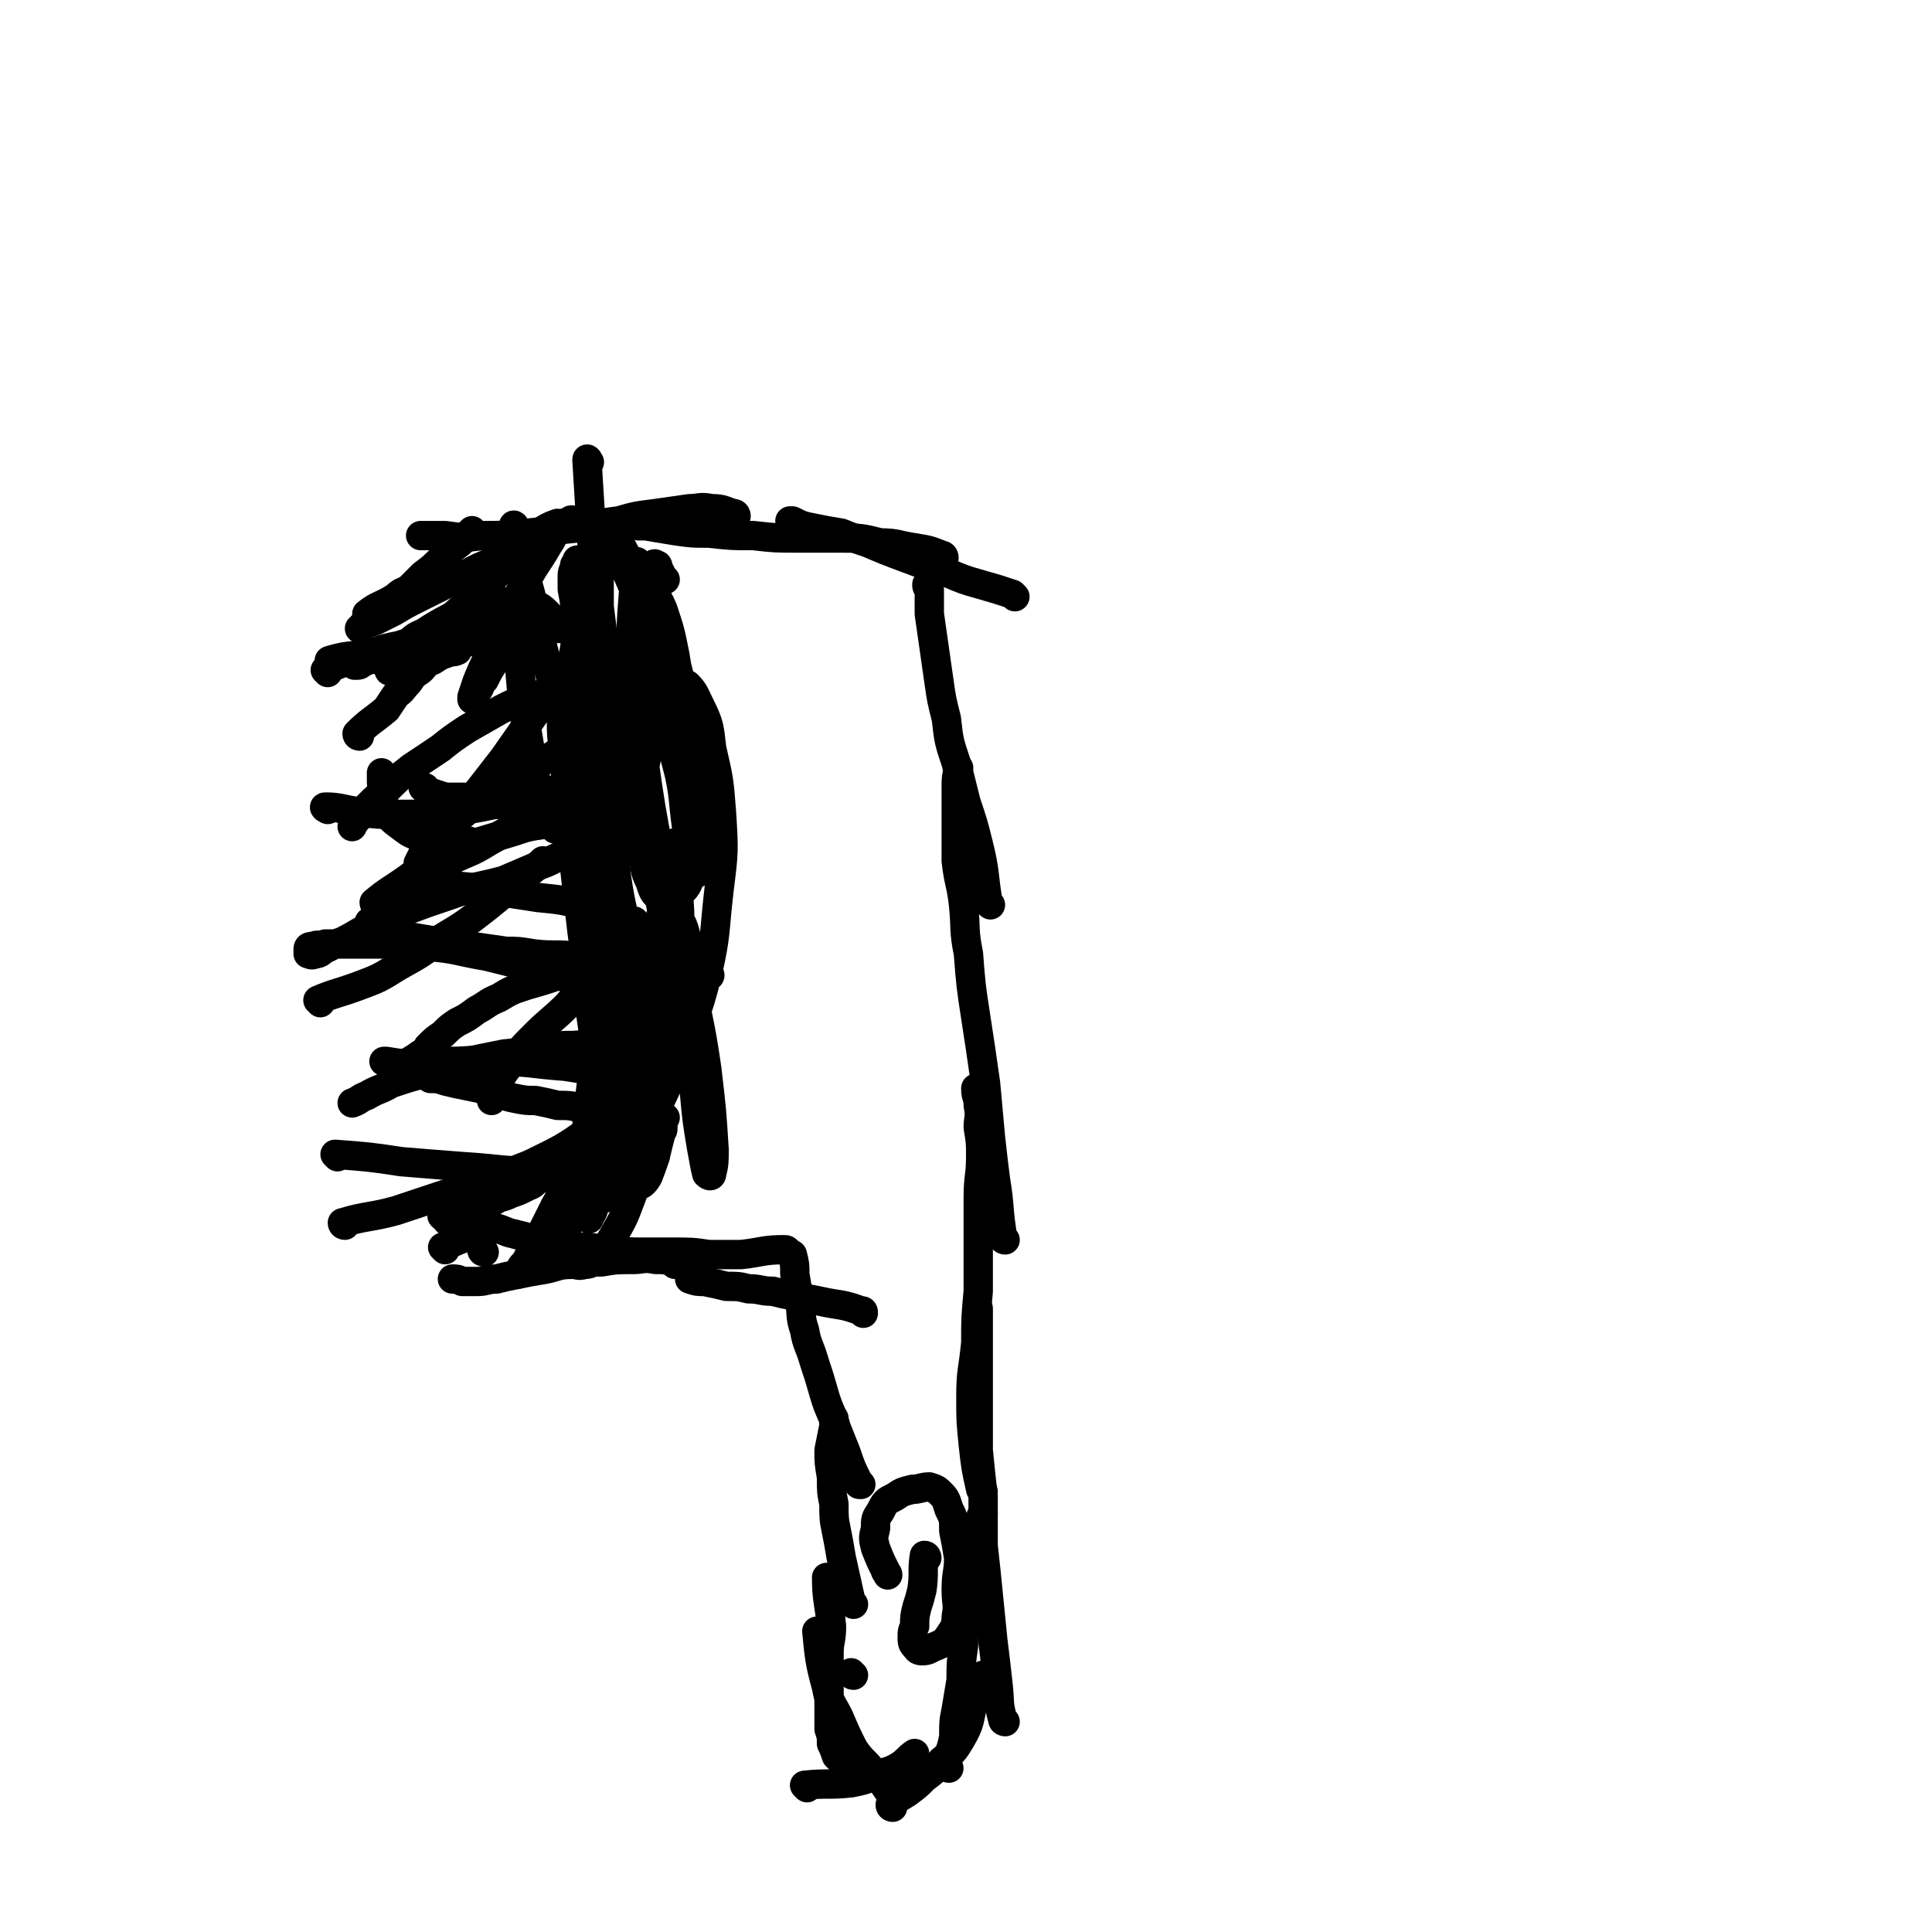 <svg viewBox='0 0 790 790' version='1.1' xmlns='http://www.w3.org/2000/svg' xmlns:xlink='http://www.w3.org/1999/xlink'><g fill='none' stroke='#000000' stroke-width='12' stroke-linecap='round' stroke-linejoin='round'><path d='M349,685c-1,0 -1,-1 -1,-1 '/><path d='M339,646c0,0 -1,-1 -1,-1 0,9 1,10 2,20 0,6 -1,6 -1,11 0,6 0,6 0,12 0,5 0,5 0,10 0,5 0,5 0,9 1,3 1,3 1,6 1,2 1,2 2,5 0,0 0,0 1,1 '/><path d='M335,668c0,0 -1,-1 -1,-1 1,10 1,12 4,23 1,6 2,6 5,12 3,7 3,7 6,13 4,6 5,5 9,11 3,3 3,3 5,6 '/><path d='M330,731c0,0 -1,-1 -1,-1 9,-1 10,0 19,-1 5,-1 5,-1 10,-3 5,-2 5,-1 10,-4 3,-2 3,-3 6,-5 '/><path d='M365,739c0,0 -1,0 -1,-1 3,-3 4,-3 7,-5 4,-3 4,-3 7,-6 4,-3 4,-3 7,-7 5,-4 5,-4 8,-9 4,-7 3,-7 5,-15 2,-5 2,-5 4,-11 '/><path d='M388,723c0,0 -1,0 -1,-1 1,-6 2,-6 3,-12 0,-6 0,-6 1,-11 1,-6 1,-6 2,-12 0,-7 0,-7 1,-14 0,-9 0,-9 1,-18 1,-9 0,-9 2,-18 1,-8 2,-8 4,-16 0,-1 0,-1 1,-2 '/><path d='M411,704c0,0 -1,0 -1,-1 -2,-7 -1,-7 -2,-15 -1,-9 -1,-9 -2,-17 -1,-10 -1,-10 -2,-20 -1,-10 -1,-10 -2,-19 0,-10 0,-10 0,-20 -1,-9 -1,-9 -2,-19 0,-10 0,-10 0,-19 0,-9 0,-9 0,-17 0,-7 0,-7 0,-14 0,-4 0,-4 0,-8 '/><path d='M402,610c0,-1 -1,-1 -1,-1 -2,-9 -2,-9 -3,-18 -1,-10 -1,-10 -1,-20 0,-11 1,-11 2,-22 0,-10 0,-10 1,-21 0,-9 0,-9 0,-19 0,-10 0,-10 0,-19 0,-9 1,-9 1,-17 0,-6 0,-6 -1,-12 0,-4 1,-4 0,-9 0,-4 -1,-3 -1,-7 '/><path d='M411,507c0,0 -1,0 -1,-1 -2,-12 -1,-12 -3,-24 -1,-8 -1,-8 -2,-17 -1,-11 -1,-11 -2,-22 -2,-14 -2,-14 -4,-27 -2,-13 -2,-13 -3,-26 -2,-10 -1,-10 -2,-20 -1,-9 -2,-9 -3,-18 0,-9 0,-9 0,-17 0,-6 0,-6 0,-13 0,-4 0,-4 1,-8 '/><path d='M405,370c0,0 0,0 -1,-1 -2,-12 -1,-12 -4,-24 -2,-8 -2,-8 -5,-17 -2,-8 -2,-8 -4,-16 -3,-9 -3,-9 -4,-18 -2,-8 -2,-8 -3,-15 -1,-7 -1,-7 -2,-14 -1,-7 -1,-7 -2,-14 0,-5 0,-5 0,-10 -1,-1 -1,-1 -1,-2 '/><path d='M415,244c0,0 0,0 -1,-1 -6,-2 -6,-2 -13,-4 -7,-2 -7,-2 -14,-5 -9,-3 -9,-3 -17,-6 -8,-3 -8,-3 -15,-6 -6,-2 -6,-2 -11,-4 -6,-1 -6,-1 -11,-2 -5,-1 -5,-1 -9,-3 0,0 0,0 -1,0 '/><path d='M386,228c0,0 0,-1 -1,-1 -5,-2 -5,-2 -11,-3 -7,-1 -7,-2 -14,-2 -8,-2 -8,-2 -17,-2 -8,0 -8,0 -17,0 -9,0 -9,0 -18,-1 -9,0 -9,0 -18,-1 -7,0 -7,0 -14,-1 -6,-1 -6,-1 -12,-2 -2,0 -2,0 -3,0 '/><path d='M301,211c0,0 0,-1 -1,-1 -4,-1 -4,-2 -9,-2 -5,-1 -5,0 -9,0 -7,1 -7,1 -14,2 -8,1 -8,1 -15,3 -9,1 -9,2 -18,3 -10,1 -10,1 -19,2 -10,1 -10,1 -19,1 -8,1 -8,1 -15,0 -5,0 -5,0 -10,0 '/><path d='M349,656c0,0 0,0 -1,-1 -2,-9 -2,-9 -4,-18 -1,-6 -1,-6 -2,-11 -1,-5 -1,-5 -1,-11 -1,-5 -1,-5 -1,-11 -1,-6 -1,-6 -1,-11 1,-5 1,-5 2,-10 0,-1 0,-1 0,-3 '/><path d='M352,607c-1,0 -1,0 -1,-1 -3,-6 -3,-6 -5,-12 -2,-5 -2,-5 -4,-10 -2,-7 -3,-7 -5,-14 -2,-7 -2,-7 -4,-13 -2,-7 -3,-7 -4,-13 -2,-6 -1,-6 -2,-12 -1,-5 -1,-5 -2,-11 0,-4 0,-4 -1,-8 '/><path d='M353,537c0,-1 0,-1 -1,-1 -8,-3 -8,-2 -17,-4 -5,-1 -5,-1 -10,-2 -5,-1 -5,-1 -9,-2 -5,0 -5,-1 -10,-1 -4,-1 -4,-1 -9,-1 -4,-1 -4,-1 -9,-2 -3,0 -3,0 -6,-1 '/><path d='M322,512c0,0 0,-1 -1,-1 -9,0 -9,1 -18,2 -7,0 -7,0 -13,0 -7,-1 -7,-1 -15,-1 -6,0 -6,0 -12,0 -6,0 -6,0 -11,-1 -5,0 -5,0 -11,-1 -1,0 -1,0 -3,0 '/><path d='M276,517c0,0 0,-1 -1,-1 -3,-1 -3,-1 -7,-1 -5,-1 -5,0 -9,0 -7,0 -7,0 -13,1 -6,0 -6,0 -12,1 -6,0 -6,1 -11,2 -6,1 -6,1 -11,2 -5,1 -5,1 -9,2 -4,0 -4,1 -8,1 -3,0 -3,0 -6,0 -2,-1 -2,-1 -4,-1 '/><path d='M198,512c0,0 -1,0 -1,-1 0,-1 0,-1 0,-2 0,-1 0,-1 0,-1 '/><path d='M182,511c0,0 -1,-1 -1,-1 6,-3 7,-3 14,-6 0,0 0,0 0,0 '/><path d='M182,498c0,0 -2,-1 -1,-1 3,-1 4,-1 8,-2 3,0 3,0 6,-2 3,-1 3,-1 7,-2 3,-2 3,-1 7,-3 3,-1 3,-1 7,-3 3,-1 2,-2 5,-3 3,-2 3,-1 6,-2 2,-1 2,-1 4,-1 '/><path d='M184,500c0,0 -2,-1 -1,-1 6,-4 7,-3 14,-7 4,-2 4,-2 7,-4 4,-2 4,-3 8,-5 2,-2 2,-2 5,-3 3,-2 3,-1 6,-2 3,-1 3,-1 7,-2 3,-1 3,0 6,-1 3,0 3,-1 6,-1 1,-1 1,-1 2,-1 '/><path d='M255,454c0,-1 0,-1 -1,-1 -4,0 -4,0 -9,0 -4,1 -4,0 -8,0 -4,-1 -4,-1 -9,-1 -4,-1 -4,-1 -9,-2 -4,0 -4,0 -9,-1 -5,-1 -5,-2 -10,-3 -4,-1 -4,-1 -9,-2 -5,-1 -5,-1 -9,-2 -3,-1 -3,-1 -6,-1 -1,-1 -1,-1 -1,-1 -1,0 -1,0 -1,0 '/><path d='M165,437c0,0 -2,0 -1,-1 3,-2 4,-2 8,-5 2,-1 2,-1 3,-3 3,-3 3,-3 6,-5 3,-3 3,-3 6,-5 4,-2 4,-2 8,-5 4,-2 4,-3 9,-5 5,-3 5,-3 11,-5 7,-2 7,-2 13,-4 2,-1 2,0 4,-1 '/><path d='M236,392c0,0 0,-1 -1,-1 -8,-1 -9,0 -17,-1 -6,-1 -6,-1 -11,-1 -7,-1 -7,-1 -14,-2 -7,0 -7,0 -14,-2 -6,-1 -6,-1 -12,-2 -5,-1 -5,-1 -10,-2 -3,-1 -3,-1 -5,-3 -1,0 -1,0 -1,-1 '/><path d='M154,370c0,0 -1,0 -1,-1 6,-5 7,-5 14,-10 4,-3 4,-3 9,-6 7,-4 7,-4 14,-7 10,-3 10,-3 20,-6 6,-2 6,-2 13,-3 '/><path d='M216,322c0,0 0,-1 -1,-1 -6,1 -7,2 -14,4 -3,0 -3,0 -7,1 -4,0 -4,0 -9,0 -3,0 -3,0 -6,-1 -3,-1 -3,-1 -5,-2 0,-1 0,-1 -1,-1 '/><path d='M147,301c0,0 -1,0 -1,-1 5,-5 6,-5 12,-10 2,-3 2,-3 4,-6 3,-2 2,-2 5,-5 2,-3 2,-3 5,-5 2,-2 2,-3 5,-4 3,-2 3,-2 6,-3 2,-1 2,0 4,-1 '/><path d='M208,256c0,0 -1,-1 -1,-1 -6,1 -6,2 -12,4 -4,1 -5,1 -9,2 -6,1 -6,1 -12,2 -6,1 -6,1 -11,3 -5,1 -5,1 -9,2 -3,1 -3,2 -6,3 -1,1 -1,1 -3,1 0,0 0,0 0,0 '/><path d='M151,252c0,0 -1,-1 -1,-1 5,-4 6,-3 12,-7 2,-2 3,-2 5,-3 3,-3 3,-3 6,-6 4,-3 4,-3 8,-7 3,-3 3,-3 7,-6 3,-3 3,-3 5,-5 '/><path d='M234,214c0,-1 0,-2 -1,-1 -7,3 -7,4 -15,8 -4,2 -4,2 -9,5 -6,3 -6,3 -13,6 -6,3 -6,3 -12,6 -6,3 -6,3 -12,6 -6,3 -6,3 -11,6 -4,2 -4,2 -8,4 -3,1 -3,1 -5,2 -1,1 0,1 -1,1 '/><path d='M134,275c0,0 -1,-1 -1,-1 9,-4 10,-4 19,-7 6,-2 6,-2 11,-3 7,-2 7,-2 14,-3 6,-1 6,0 11,0 '/><path d='M236,281c0,0 0,-1 -1,-1 -9,2 -9,2 -17,5 -7,2 -7,2 -13,5 -7,4 -7,4 -14,8 -6,4 -6,4 -11,8 -6,4 -6,4 -12,8 -5,4 -5,4 -10,9 -4,3 -4,3 -7,6 -3,3 -3,3 -5,6 -1,1 -1,1 -2,3 '/><path d='M134,331c0,0 -2,-1 -1,-1 6,0 7,1 14,2 7,1 8,1 15,1 11,0 11,0 21,-1 9,-1 9,-1 19,-3 4,0 4,-1 8,-2 '/><path d='M233,350c0,0 -1,-1 -1,-1 -6,2 -6,3 -12,5 -7,3 -7,3 -14,6 -11,3 -11,2 -22,6 -9,3 -9,3 -17,6 -8,4 -8,3 -16,7 -6,3 -5,3 -11,6 -3,1 -3,1 -7,3 -2,1 -2,2 -4,2 -2,1 -2,0 -3,0 0,-1 0,-1 0,-2 0,-1 1,-1 2,-1 2,-1 2,0 5,-1 4,0 4,0 7,0 7,0 7,0 14,0 11,0 11,0 21,1 12,1 12,2 24,4 12,3 12,3 24,6 9,3 9,3 19,6 7,2 6,3 13,5 6,2 6,2 12,4 3,2 3,2 6,3 '/><path d='M250,426c0,0 0,-1 -1,-1 -5,0 -5,1 -10,2 -6,1 -6,0 -13,1 -10,2 -10,2 -20,3 -10,2 -10,2 -19,4 -7,1 -7,1 -14,4 -7,2 -7,2 -13,4 -5,3 -5,2 -10,5 -3,1 -3,2 -6,3 '/><path d='M138,473c0,0 -1,-1 -1,-1 13,1 14,1 27,3 12,1 12,1 25,2 16,1 16,2 32,2 12,1 12,0 24,0 8,-1 8,0 16,-2 3,0 3,-1 5,-3 2,0 2,-1 2,-2 0,0 0,0 0,0 '/><path d='M240,515c0,-1 0,-1 -1,-1 -8,-3 -8,-3 -16,-6 -7,-2 -7,-2 -15,-4 -5,-2 -5,-2 -11,-3 -5,-2 -5,-1 -9,-2 -3,-1 -3,-2 -5,-3 -1,-1 -1,-1 -2,-2 '/><path d='M141,501c0,0 -1,0 -1,-1 10,-3 11,-2 22,-5 12,-4 12,-4 24,-8 16,-5 16,-5 31,-11 12,-6 13,-6 24,-14 4,-3 3,-3 6,-7 '/><path d='M258,442c0,0 0,-1 -1,-1 -13,-3 -13,-3 -26,-5 -14,-1 -14,-2 -28,-2 -10,-1 -10,0 -19,0 -8,0 -8,1 -15,1 -5,0 -5,0 -11,-1 -1,0 -1,0 -1,0 '/><path d='M131,410c0,-1 -1,-1 -1,-1 7,-3 9,-3 17,-6 8,-3 8,-3 16,-8 9,-5 9,-5 17,-11 10,-6 10,-6 19,-13 11,-9 11,-9 22,-18 1,-1 1,-1 1,-1 '/><path d='M193,345c-1,0 -1,0 -1,-1 -6,0 -6,0 -12,0 -4,-1 -4,-1 -8,-2 -4,-1 -4,-1 -8,-4 -4,-3 -4,-3 -6,-6 -2,-6 -1,-6 -2,-12 0,-2 0,-2 0,-4 '/><path d='M136,271c-1,0 -2,-1 -1,-1 10,-3 11,-1 22,-4 11,-3 11,-4 21,-9 9,-6 9,-7 17,-14 1,-1 1,-1 1,-1 '/><path d='M246,234c0,0 -1,-1 -1,-1 0,7 0,8 0,15 1,8 1,8 2,16 1,10 1,10 2,20 0,10 0,10 0,21 1,8 1,8 1,17 0,1 0,1 0,1 '/><path d='M211,216c0,0 -1,-2 -1,-1 3,13 3,14 7,28 2,11 3,11 5,22 4,15 4,15 8,30 3,14 4,14 7,28 2,10 1,10 3,20 1,7 2,6 2,13 1,4 0,4 1,7 '/><path d='M241,189c0,0 -1,-2 -1,-1 2,32 2,34 4,67 2,19 2,19 4,39 1,17 0,17 1,35 2,15 2,15 3,29 2,14 3,14 5,28 2,13 1,13 4,26 1,10 2,10 4,20 2,7 1,7 3,14 1,5 1,5 2,10 1,3 1,3 1,6 '/><path d='M247,272c0,-1 -1,-2 -1,-1 -1,24 0,25 -1,50 0,20 1,20 0,40 0,18 -2,18 -2,35 -1,16 0,16 0,32 0,13 0,13 0,26 -1,11 -1,11 0,23 0,5 0,5 2,11 0,1 1,1 2,2 '/><path d='M260,378c0,-1 -1,-2 -1,-1 -3,15 -3,16 -5,33 -2,15 -1,15 -3,30 -2,10 -3,10 -4,20 -1,7 0,7 -1,14 0,5 0,5 -1,10 0,1 1,2 1,2 -1,0 -1,-2 -1,-4 -1,-4 -1,-4 -1,-9 1,-6 1,-6 2,-13 1,-9 1,-9 3,-18 2,-10 1,-11 4,-20 3,-8 4,-8 8,-16 2,-6 2,-6 5,-12 1,-3 1,-3 3,-6 0,-1 2,-1 2,-1 -1,2 -1,3 -2,6 -2,5 -3,5 -5,11 -3,7 -3,7 -5,15 -3,11 -2,11 -5,22 -2,11 -3,10 -5,20 -2,10 -2,10 -4,19 -2,6 -2,6 -4,11 0,3 0,3 -1,6 0,1 1,2 1,1 1,-2 2,-3 2,-6 0,-5 -1,-5 -2,-11 -1,-8 -1,-8 -1,-15 0,-8 0,-8 1,-16 1,-8 1,-8 2,-16 2,-6 2,-6 3,-12 1,-4 2,-4 2,-7 1,-2 1,-2 0,-3 0,-1 0,-1 -1,0 0,1 0,1 0,3 -1,5 -1,5 -2,10 0,7 1,7 1,15 0,7 -2,7 -1,14 0,7 2,7 3,14 1,6 2,6 2,12 0,3 -1,3 -2,7 0,1 1,2 1,2 0,-2 1,-3 0,-7 0,-7 -1,-7 -2,-14 -1,-12 0,-12 -1,-25 -2,-17 -3,-16 -5,-33 -2,-15 -1,-15 -3,-29 -2,-17 -2,-17 -4,-35 -1,-16 -2,-16 -3,-33 -1,-12 -2,-12 -1,-25 1,-11 3,-11 5,-23 1,-7 1,-7 0,-15 0,-4 0,-4 -1,-9 0,-2 0,-2 0,-5 0,-2 0,-2 1,-4 0,0 0,0 0,-1 1,-1 1,-1 1,-2 0,0 0,0 0,0 0,1 0,1 0,2 0,4 0,4 0,7 0,6 0,6 0,12 1,10 1,10 1,19 0,9 0,9 -1,18 0,10 0,10 -1,19 -1,8 -1,8 -3,15 -1,6 0,6 -2,11 -1,3 -1,3 -2,6 0,1 -1,1 -1,1 -2,-4 -2,-4 -4,-8 -3,-8 -3,-8 -5,-17 -2,-12 -2,-12 -4,-24 -1,-11 -1,-11 -2,-23 0,-9 0,-9 1,-17 0,-5 0,-5 1,-9 0,-3 1,-3 1,-5 0,-1 0,-2 0,-1 0,1 0,2 -1,3 0,3 -1,3 -1,6 -2,4 -1,4 -3,8 -1,4 -2,4 -4,9 -2,5 -2,5 -4,10 -2,3 -2,3 -4,7 -2,2 -1,2 -3,5 -1,1 -1,2 -2,3 0,0 0,-1 0,-1 1,-3 1,-3 2,-6 2,-5 2,-5 5,-11 3,-7 3,-7 7,-14 4,-9 4,-9 9,-18 4,-7 4,-6 8,-13 2,-3 2,-3 3,-7 1,-1 2,-2 1,-2 -3,1 -5,2 -9,5 -4,3 -4,3 -9,8 -5,6 -5,6 -11,12 -5,6 -5,6 -11,11 -6,5 -6,5 -12,9 -4,4 -5,4 -10,6 -3,2 -3,2 -7,4 -1,1 -1,1 -3,1 0,0 -1,0 -1,0 1,0 1,-1 2,-1 2,-2 2,-2 4,-2 5,-2 6,-2 11,-2 8,-2 8,-1 15,-2 9,-1 9,-1 17,-2 7,-2 7,-1 13,-3 4,-2 4,-2 6,-5 1,-1 2,-1 1,-2 -2,-2 -3,-3 -6,-4 -4,-1 -4,-1 -8,-1 -6,0 -6,0 -11,2 -6,1 -6,1 -12,3 -6,3 -6,3 -11,6 -4,3 -5,2 -8,5 -3,3 -3,3 -5,7 -2,2 -2,4 -3,5 -1,1 -1,0 -1,-1 0,-1 1,-1 2,-2 3,-2 3,-2 7,-3 7,-3 7,-3 15,-5 11,-3 11,-4 21,-6 9,-1 10,1 19,0 5,0 5,0 10,0 2,0 3,0 4,1 2,2 1,3 0,5 -2,6 -2,6 -5,11 -5,8 -6,8 -12,16 -7,10 -7,10 -14,20 -7,9 -7,9 -14,18 -5,7 -5,7 -10,14 -3,4 -3,4 -7,8 -2,2 -3,3 -4,3 0,0 1,-2 2,-4 4,-4 4,-4 8,-8 7,-7 7,-7 14,-13 8,-6 8,-5 17,-11 7,-4 7,-4 14,-8 4,-3 5,-3 9,-5 3,-1 3,-2 6,-2 1,0 2,0 2,1 0,3 -1,4 -3,7 -4,5 -4,5 -9,10 -7,6 -6,7 -14,13 -8,6 -8,6 -17,11 -8,5 -8,4 -16,8 -5,3 -5,3 -11,6 -3,1 -3,1 -6,3 -1,0 -2,1 -2,1 -1,0 0,0 1,0 4,0 4,0 9,0 9,0 9,0 19,1 13,2 13,2 26,4 10,1 11,1 20,4 6,1 6,1 11,3 2,2 3,2 3,5 1,3 0,4 -2,7 -4,6 -4,6 -9,11 -5,7 -5,7 -11,14 -6,6 -7,6 -13,12 -6,6 -6,6 -11,13 -4,5 -3,5 -6,11 -1,1 -1,1 -1,3 '/><path d='M379,637c0,0 0,-1 -1,-1 -1,6 0,7 -1,14 -1,4 -1,4 -2,7 -1,4 -1,4 -1,8 -1,2 -1,2 -1,5 0,1 0,2 1,3 1,1 1,2 3,2 3,0 3,-1 6,-2 2,-1 3,-1 5,-4 2,-3 3,-4 3,-8 1,-5 0,-5 0,-11 0,-7 1,-7 1,-13 -1,-6 -1,-6 -2,-11 0,-5 0,-5 -2,-9 -1,-3 -1,-4 -3,-6 -2,-2 -2,-2 -5,-3 -3,0 -4,1 -7,1 -4,1 -4,1 -7,3 -4,2 -4,2 -6,6 -2,3 -2,3 -2,7 -1,4 -1,4 0,8 2,5 2,5 4,9 0,1 1,1 1,2 '/><path d='M272,237c-1,0 -1,0 -1,-1 -1,-2 -1,-2 -2,-4 0,-1 0,-1 -1,-1 0,0 0,-1 -1,0 -1,1 -1,1 -1,2 -1,2 -1,2 -2,4 0,3 0,3 -1,6 0,5 0,5 0,10 1,9 2,9 4,18 4,18 4,17 8,35 4,15 4,15 7,30 1,7 1,7 3,15 0,3 0,3 0,5 0,1 0,1 0,1 -1,-1 -2,-1 -2,-3 -2,-7 -1,-7 -2,-14 -2,-14 -1,-14 -4,-27 -3,-14 -4,-14 -7,-29 -2,-7 -2,-7 -4,-15 -1,-3 -1,-3 -2,-6 -1,-2 -1,-2 -2,-3 0,0 0,0 0,0 -1,2 -1,2 -1,5 -2,5 -2,5 -3,10 -2,8 -3,8 -3,16 -1,11 -1,11 0,22 1,12 1,12 4,23 2,10 3,9 7,19 3,9 3,10 7,18 3,7 4,7 8,14 3,4 3,4 6,8 2,2 4,4 3,4 0,-1 -2,-2 -4,-5 -2,-2 -2,-3 -4,-6 -2,-5 -1,-5 -3,-10 -3,-5 -3,-5 -6,-10 -2,-4 -2,-4 -4,-8 -1,-3 -1,-3 -2,-6 0,-1 0,-2 -1,-3 0,0 0,0 0,0 1,3 1,3 2,5 1,7 1,7 2,13 2,10 2,10 3,20 1,13 2,13 1,25 -1,13 -1,13 -4,26 -2,14 -1,14 -5,28 -3,11 -3,11 -7,22 -3,8 -3,8 -7,15 -3,5 -3,5 -6,9 -3,2 -3,3 -6,3 -3,1 -4,0 -5,-2 -2,-4 -2,-4 -2,-9 -1,-6 -1,-6 0,-11 1,-6 1,-6 3,-11 1,-6 1,-6 3,-11 2,-3 2,-3 4,-6 1,-1 1,-1 2,-3 0,0 0,1 0,1 -2,2 -2,2 -3,5 -3,5 -3,5 -6,10 -4,6 -4,6 -8,13 -3,6 -3,6 -6,12 -3,5 -3,5 -6,11 -2,2 -2,2 -3,5 0,0 0,0 0,0 2,-2 2,-2 4,-5 5,-6 4,-6 9,-12 6,-9 6,-9 13,-18 8,-11 8,-11 17,-21 7,-9 8,-8 15,-18 4,-6 3,-7 6,-13 3,-5 3,-5 6,-9 2,-2 2,-2 3,-4 0,-1 0,0 0,0 -2,3 -2,3 -5,6 -3,5 -3,5 -7,11 -4,8 -4,8 -8,16 -3,7 -3,7 -6,14 -2,4 -2,4 -4,7 0,2 -1,4 0,4 0,-1 1,-2 2,-4 5,-8 5,-8 9,-16 6,-14 7,-14 12,-28 6,-16 7,-16 11,-32 4,-17 3,-18 5,-35 2,-16 2,-16 1,-32 -1,-13 -1,-13 -4,-26 -1,-9 -1,-10 -5,-18 -2,-4 -2,-5 -5,-8 -2,-1 -4,-2 -6,0 -3,3 -3,4 -5,9 -4,8 -4,8 -5,17 -2,11 -2,11 -3,22 0,10 0,10 1,20 1,7 0,7 3,13 1,4 2,5 5,7 2,1 4,0 6,-2 4,-3 4,-4 6,-9 2,-8 2,-9 2,-17 1,-14 0,-14 -1,-27 -1,-13 -1,-13 -4,-25 -2,-11 -2,-11 -5,-22 -2,-8 -2,-9 -6,-16 -3,-7 -3,-7 -7,-14 -3,-5 -3,-4 -6,-9 -2,-4 -2,-4 -5,-7 -1,-2 -1,-2 -3,-3 -1,-1 -1,-1 -1,-1 0,0 -1,0 -1,0 1,1 2,1 3,2 1,3 1,3 3,6 3,7 3,7 6,14 5,12 5,12 10,24 6,13 6,13 12,27 4,10 4,10 8,20 2,6 2,6 4,12 0,2 1,4 1,4 0,0 -1,-2 -1,-4 -3,-7 -3,-7 -5,-13 -4,-9 -5,-9 -8,-18 -3,-11 -1,-11 -3,-22 -2,-10 -2,-10 -5,-19 -3,-7 -4,-6 -8,-13 -1,-3 -2,-4 -3,-6 0,-1 1,0 1,1 0,6 -1,6 -2,12 -1,13 -1,13 -1,26 2,20 2,20 5,40 3,21 3,21 7,42 5,22 6,21 11,43 4,22 5,22 8,43 2,17 2,17 3,33 0,5 0,6 -1,10 0,1 -1,1 -2,0 -1,-4 -1,-5 -2,-10 -2,-12 -2,-12 -3,-23 -2,-16 -2,-16 -4,-32 -1,-15 -1,-15 -2,-31 0,-12 0,-12 -1,-23 0,-6 0,-6 0,-12 0,-2 -1,-4 -1,-4 -1,-1 -1,1 -1,3 -2,8 -2,8 -3,17 -3,17 -4,17 -6,33 -3,16 -3,16 -4,33 -2,14 -1,14 -2,29 0,8 0,8 0,17 0,3 0,6 2,7 0,1 2,-1 3,-3 4,-10 3,-10 6,-20 0,-2 0,-2 1,-4 '/></g>
</svg>